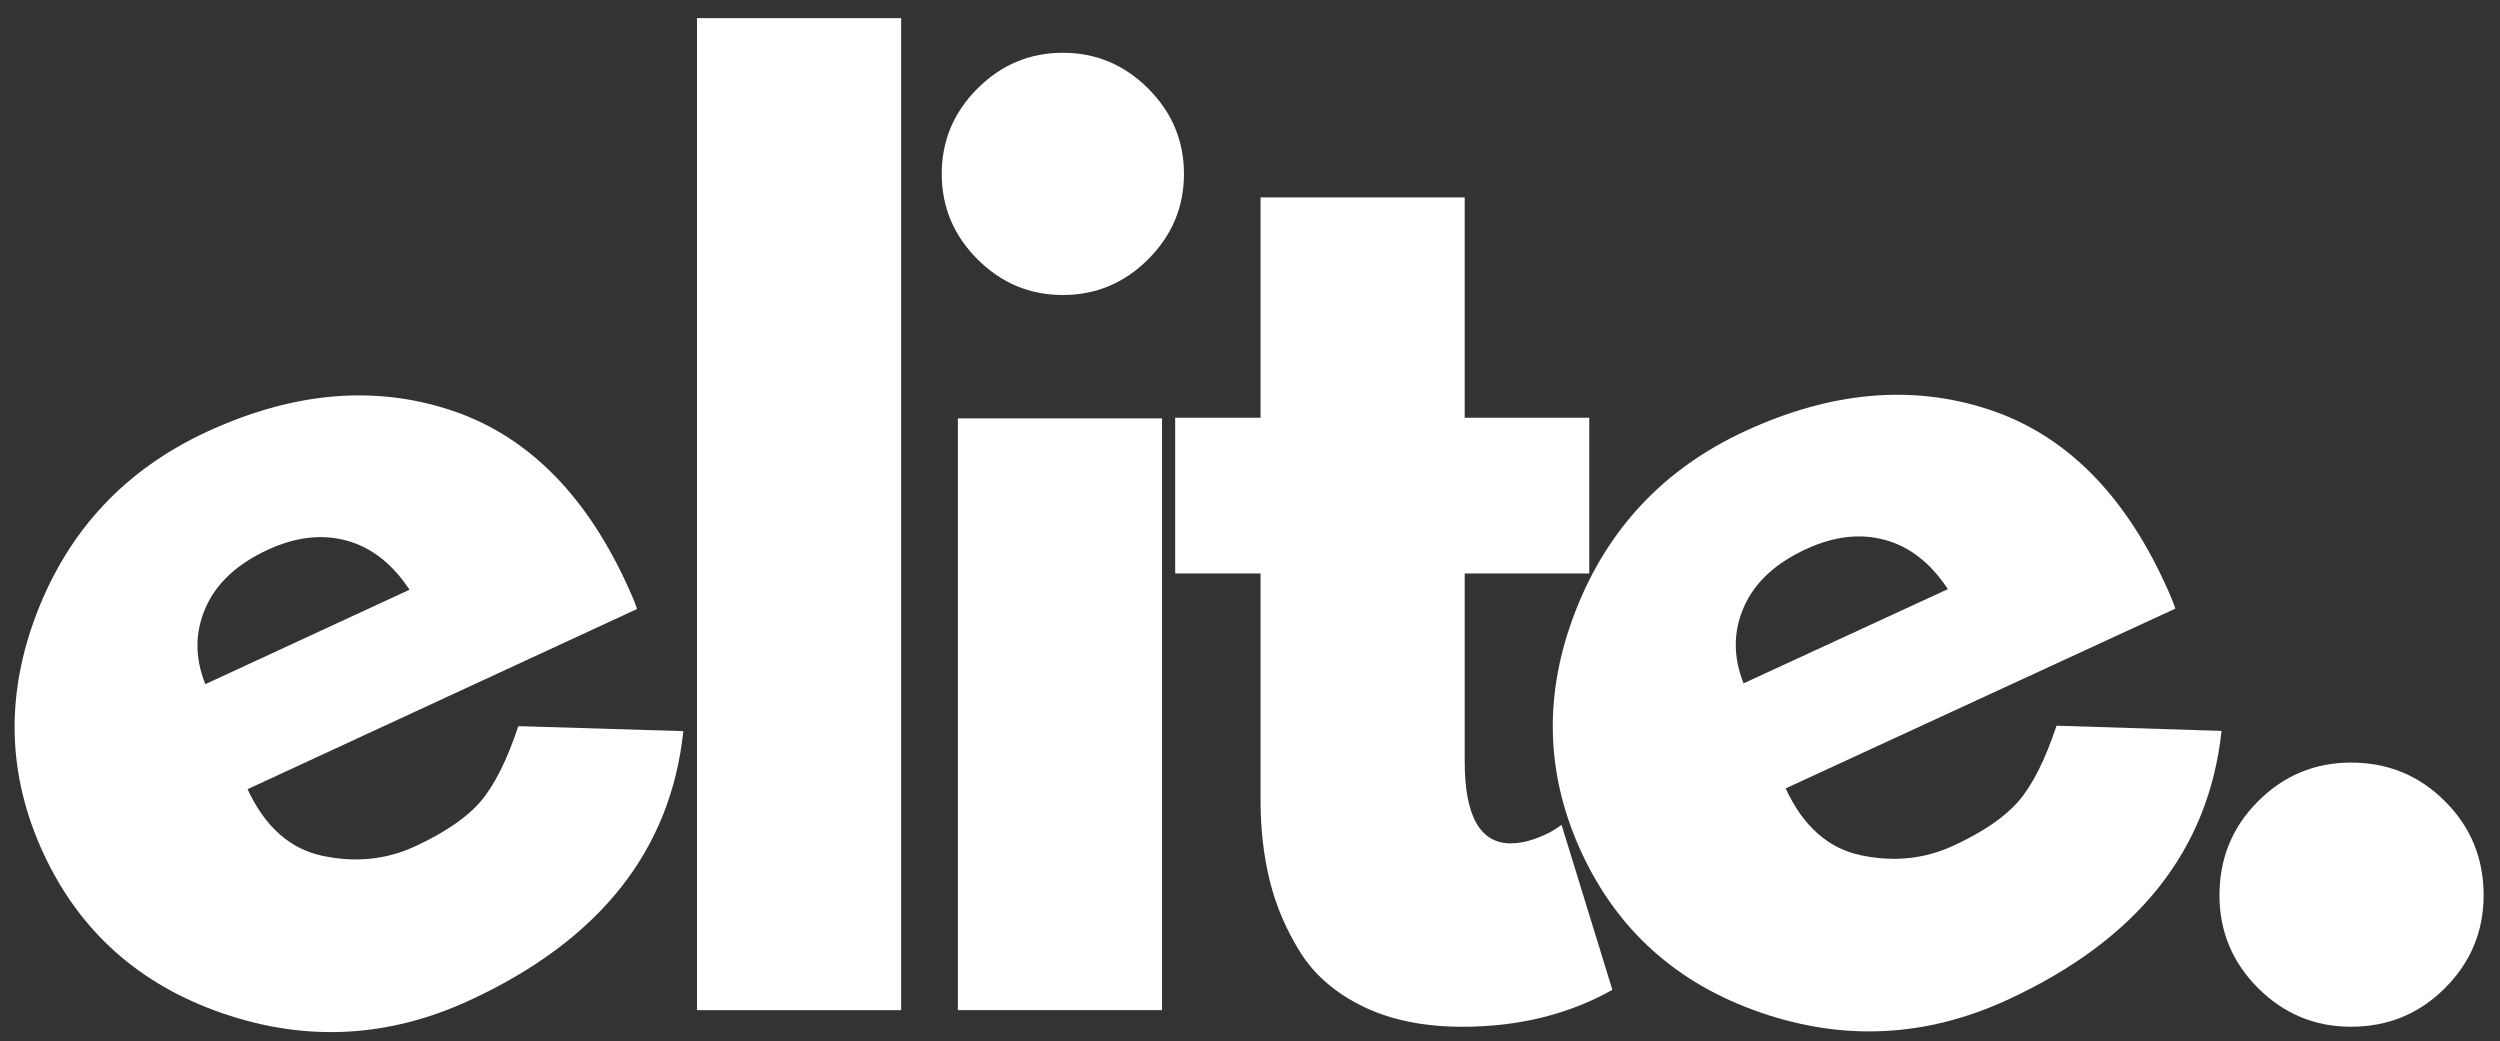 <svg xmlns="http://www.w3.org/2000/svg" xmlns:xlink="http://www.w3.org/1999/xlink" width="1366" zoomAndPan="magnify" viewBox="0 0 1024.5 426.75" height="569" preserveAspectRatio="xMidYMid meet" version="1.0"><rect x="0" y="0" width="1024.5" height="426.75" fill="#333333" stroke="none"/><defs><g/><clipPath id="fd31e27b89"><path d="M 0.051 0 L 1022 0 L 1022 426.5 L 0.051 426.5 Z M 0.051 0 " clip-rule="nonzero"/></clipPath><clipPath id="d05f1c303d"><path d="M 0.051 0 L 379 0 L 379 426.5 L 0.051 426.5 Z M 0.051 0 " clip-rule="nonzero"/></clipPath><clipPath id="050d19a6d1"><path d="M 0.051 122 L 311 122 L 311 426.5 L 0.051 426.5 Z M 0.051 122 " clip-rule="nonzero"/></clipPath><clipPath id="f3cfca30f1"><rect x="0" width="379" y="0" height="427"/></clipPath><clipPath id="361fb08599"><path d="M 254 0 L 372 0 L 372 426.5 L 254 426.5 Z M 254 0 " clip-rule="nonzero"/></clipPath><clipPath id="3190e6273a"><rect x="0" width="118" y="0" height="427"/></clipPath><clipPath id="cc93b7a750"><path d="M 362 0 L 488 0 L 488 426.5 L 362 426.5 Z M 362 0 " clip-rule="nonzero"/></clipPath><clipPath id="252595f7dc"><rect x="0" width="126" y="0" height="427"/></clipPath><clipPath id="4260b83038"><path d="M 472 0 L 664 0 L 664 426.5 L 472 426.5 Z M 472 0 " clip-rule="nonzero"/></clipPath><clipPath id="a753c379b7"><rect x="0" width="192" y="0" height="427"/></clipPath><clipPath id="7b18b39b15"><path d="M 508 0 L 1009 0 L 1009 426.5 L 508 426.5 Z M 508 0 " clip-rule="nonzero"/></clipPath><clipPath id="1c56229c56"><path d="M 86 122 L 433 122 L 433 426.5 L 86 426.5 Z M 86 122 " clip-rule="nonzero"/></clipPath><clipPath id="031fabec32"><rect x="0" width="501" y="0" height="427"/></clipPath><clipPath id="77c30b131a"><path d="M 879 0 L 1021.371 0 L 1021.371 426.5 L 879 426.5 Z M 879 0 " clip-rule="nonzero"/></clipPath><clipPath id="c6a1f5a9ae"><rect x="0" width="143" y="0" height="427"/></clipPath><clipPath id="34064b6797"><rect x="0" width="1022" y="0" height="427"/></clipPath></defs><g clip-path="url(#fd31e27b89)"><g transform="matrix(1, 0, 0, 1, 0, 0)"><g clip-path="url(#34064b6797)"><g clip-path="url(#d05f1c303d)"><g transform="matrix(1, 0, 0, 1, 0, 0)"><g clip-path="url(#f3cfca30f1)"><g clip-path="url(#050d19a6d1)"><g fill="#ffffff" fill-opacity="1"><g transform="translate(58.702, 464.013)"><g><path d="M 202.344 -214.438 L 42.75 -140.609 C 49.895 -125.172 60.191 -116.051 73.641 -113.25 C 87.086 -110.445 99.676 -111.758 111.406 -117.188 C 123.695 -122.875 132.656 -129.016 138.281 -135.609 C 143.914 -142.203 149.062 -152.477 153.719 -166.438 L 221.328 -164.391 C 216.191 -115.484 187.023 -78.723 133.828 -54.109 C 100.648 -38.754 66.93 -36.953 32.672 -48.703 C -1.578 -60.453 -26.113 -82.344 -40.938 -114.375 C -55.758 -146.414 -56.594 -179.363 -43.438 -213.219 C -30.289 -247.082 -7.129 -271.691 26.047 -287.047 C 60.941 -303.191 93.988 -306.242 125.188 -296.203 C 156.395 -286.172 180.664 -262.422 198 -224.953 C 200.383 -219.797 201.832 -216.289 202.344 -214.438 Z M 25.438 -183.641 L 109.109 -222.344 C 102.086 -232.988 93.504 -239.695 83.359 -242.469 C 73.223 -245.25 62.438 -243.992 51 -238.703 C 38.414 -232.879 29.926 -224.957 25.531 -214.938 C 21.145 -204.926 21.113 -194.492 25.438 -183.641 Z M 25.438 -183.641 "/></g></g></g></g></g></g></g><g clip-path="url(#361fb08599)"><g transform="matrix(1, 0, 0, 1, 254, 0)"><g clip-path="url(#3190e6273a)"><g fill="#ffffff" fill-opacity="1"><g transform="translate(3.264, 413.957)"><g><path d="M 28.359 0 L 28.359 -406.516 L 112.031 -406.516 L 112.031 0 Z M 28.359 0 "/></g></g></g></g></g></g><g clip-path="url(#cc93b7a750)"><g transform="matrix(1, 0, 0, 1, 362, 0)"><g clip-path="url(#252595f7dc)"><g fill="#ffffff" fill-opacity="1"><g transform="translate(2.171, 413.957)"><g><path d="M 36.391 -377.672 C 46.16 -387.441 57.82 -392.328 71.375 -392.328 C 84.926 -392.328 96.586 -387.441 106.359 -377.672 C 116.129 -367.91 121.016 -356.254 121.016 -342.703 C 121.016 -329.148 116.129 -317.488 106.359 -307.719 C 96.586 -297.945 84.926 -293.062 71.375 -293.062 C 57.82 -293.062 46.16 -297.945 36.391 -307.719 C 26.629 -317.488 21.75 -329.148 21.75 -342.703 C 21.75 -356.254 26.629 -367.91 36.391 -377.672 Z M 28.359 -242.484 L 28.359 0 L 112.031 0 L 112.031 -242.484 Z M 28.359 -242.484 "/></g></g></g></g></g></g><g clip-path="url(#4260b83038)"><g transform="matrix(1, 0, 0, 1, 472, 0)"><g clip-path="url(#a753c379b7)"><g fill="#ffffff" fill-opacity="1"><g transform="translate(2.03, 413.671)"><g><path d="M 42.547 -242.484 L 42.547 -332.766 L 126.203 -332.766 L 126.203 -242.484 L 177.25 -242.484 L 177.25 -178.672 L 126.203 -178.672 L 126.203 -101.625 C 126.203 -79.25 132.504 -68.062 145.109 -68.062 C 148.266 -68.062 151.57 -68.691 155.031 -69.953 C 158.5 -71.211 161.18 -72.473 163.078 -73.734 L 165.906 -75.625 L 186.719 -8.031 C 168.75 2.051 148.266 7.094 125.266 7.094 C 109.504 7.094 95.953 4.336 84.609 -1.172 C 73.266 -6.691 64.676 -14.098 58.844 -23.391 C 53.02 -32.691 48.848 -42.461 46.328 -52.703 C 43.805 -62.941 42.547 -73.895 42.547 -85.562 L 42.547 -178.672 L 7.562 -178.672 L 7.562 -242.484 Z M 42.547 -242.484 "/></g></g></g></g></g></g><g clip-path="url(#7b18b39b15)"><g transform="matrix(1, 0, 0, 1, 508, 0)"><g clip-path="url(#031fabec32)"><g clip-path="url(#1c56229c56)"><g fill="#ffffff" fill-opacity="1"><g transform="translate(180.855, 463.645)"><g><path d="M 202.578 -214.219 L 42.906 -140.562 C 50.031 -125.113 60.316 -115.977 73.766 -113.156 C 87.211 -110.332 99.801 -111.625 111.531 -117.031 C 123.844 -122.707 132.816 -128.844 138.453 -135.438 C 144.098 -142.031 149.254 -152.301 153.922 -166.25 L 221.531 -164.125 C 216.32 -115.227 187.109 -78.504 133.891 -53.953 C 100.691 -38.641 66.969 -36.879 32.719 -48.672 C -1.52 -60.461 -26.031 -82.383 -40.812 -114.438 C -55.594 -146.488 -56.383 -179.438 -43.188 -213.281 C -30 -247.125 -6.805 -271.703 26.391 -287.016 C 61.297 -303.117 94.344 -306.129 125.531 -296.047 C 156.727 -285.973 180.973 -262.195 198.266 -224.719 C 200.641 -219.562 202.078 -216.062 202.578 -214.219 Z M 25.656 -183.609 L 109.375 -222.219 C 102.375 -232.875 93.801 -239.594 83.656 -242.375 C 73.52 -245.164 62.734 -243.922 51.297 -238.641 C 38.703 -232.836 30.203 -224.926 25.797 -214.906 C 21.398 -204.895 21.352 -194.461 25.656 -183.609 Z M 25.656 -183.609 "/></g></g></g></g></g></g></g><g clip-path="url(#77c30b131a)"><g transform="matrix(1, 0, 0, 1, 879, 0)"><g clip-path="url(#c6a1f5a9ae)"><g fill="#ffffff" fill-opacity="1"><g transform="translate(2.179, 413.662)"><g><path d="M 82.25 -101.156 C 97.375 -101.156 110.211 -95.875 120.766 -85.312 C 131.328 -74.758 136.609 -61.922 136.609 -46.797 C 136.609 -31.984 131.328 -19.297 120.766 -8.734 C 110.211 1.816 97.375 7.094 82.25 7.094 C 67.438 7.094 54.75 1.816 44.188 -8.734 C 33.633 -19.297 28.359 -31.984 28.359 -46.797 C 28.359 -61.922 33.633 -74.758 44.188 -85.312 C 54.75 -95.875 67.438 -101.156 82.25 -101.156 Z M 82.25 -101.156 "/></g></g></g></g></g></g></g></g></g></svg>